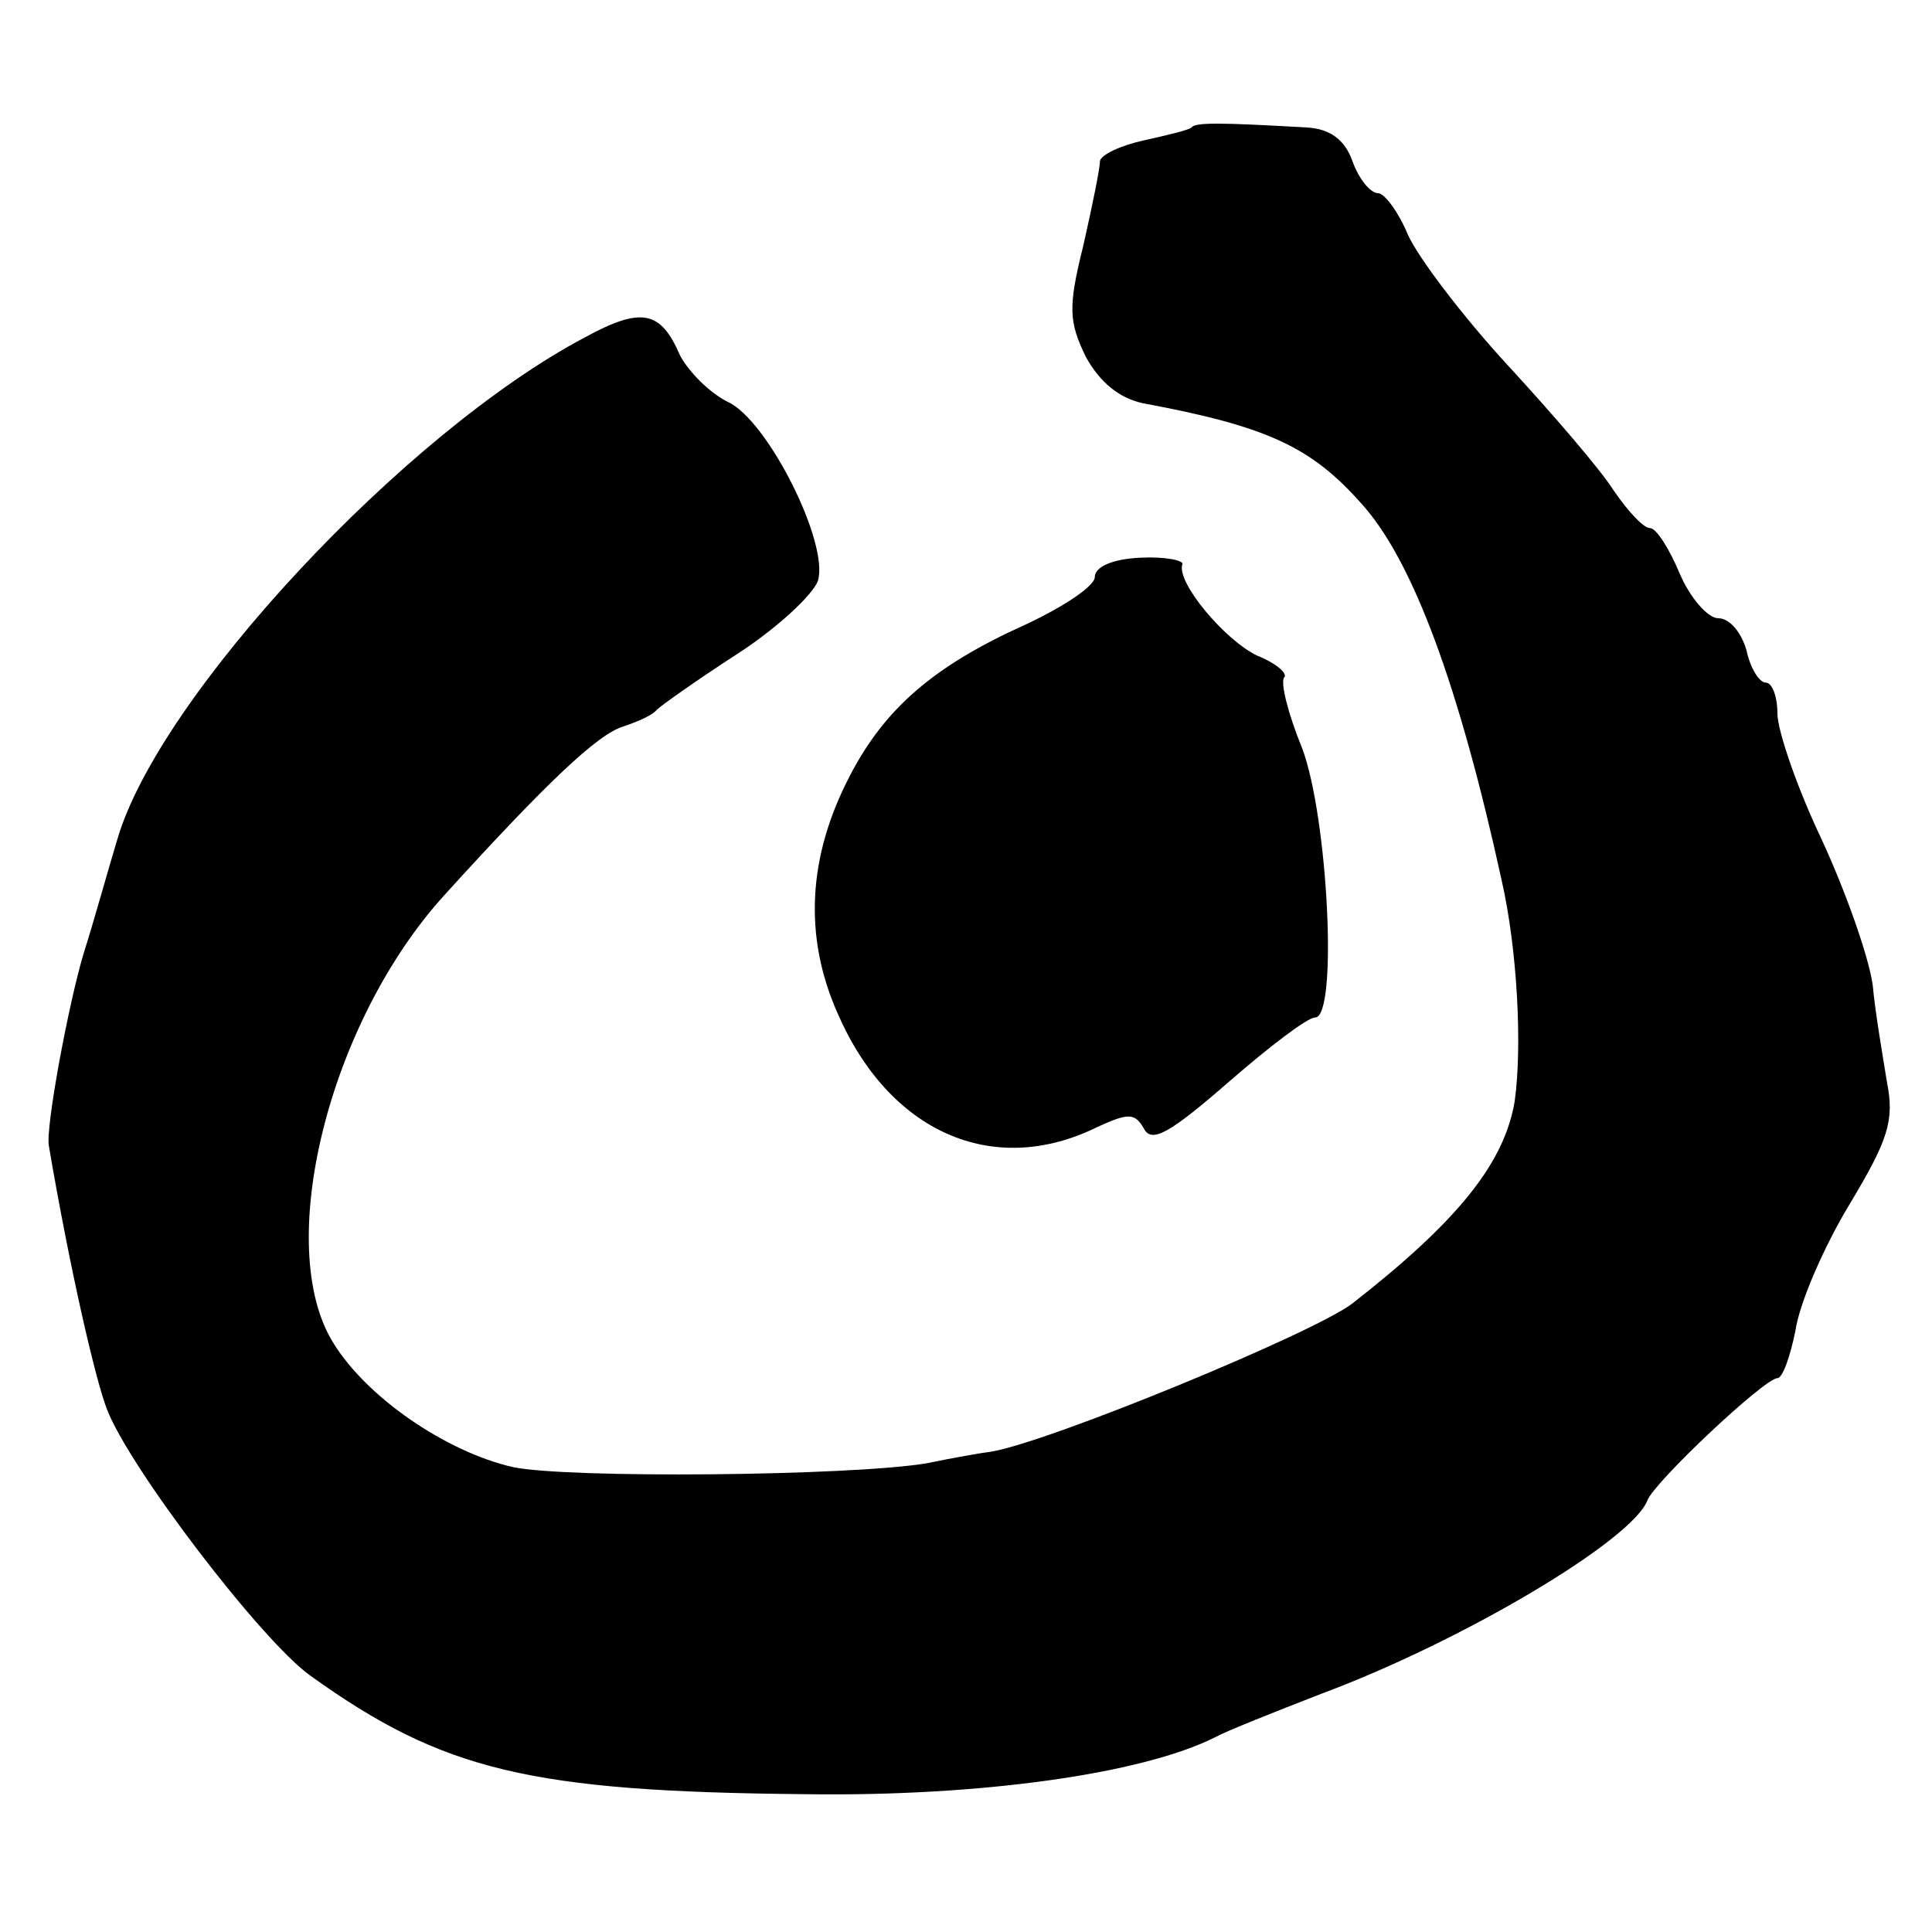 <?xml version="1.0" encoding="UTF-8" standalone="no"?>
<svg xmlns="http://www.w3.org/2000/svg" version="1.0" width="150pt" height="150pt" viewBox="0 0 150 150" preserveAspectRatio="xMidYMid meet">
  <g transform="translate(0,150) scale(0.1,-0.1)" fill="#000000" stroke="none">
    <path d="M925 1401 c-2 -2 -19 -6 -37 -10 -18 -4 -33 -11 -34 -16 0 -6 -6 -35 -13 -66 -12 -48 -11 -59 2 -86 11 -20 26 -32 44 -36 97 -18 131 -34 170 -78 40 -44 76 -142 109 -293 12 -53 16 -128 10 -171 -8 -48 -44 -93 -126 -157 -30 -23 -234 -107 -280 -115 -8 -1 -31 -5 -50 -9 -59 -10 -280 -12 -322 -3 -52 12 -113 54 -139 96 -47 75 -4 249 86 348 79 87 119 125 139 131 12 4 23 9 26 13 3 3 31 23 62 43 31 20 59 46 63 57 9 29 -39 125 -70 139 -14 7 -30 23 -37 36 -15 35 -30 38 -74 14 -140 -74 -331 -279 -363 -390 -7 -23 -18 -63 -26 -88 -12 -40 -30 -137 -27 -150 16 -94 36 -181 45 -204 17 -45 120 -180 158 -207 103 -74 171 -90 384 -92 137 -2 262 16 318 44 9 5 47 20 83 34 110 41 241 119 253 150 5 14 91 95 101 95 4 0 10 17 14 37 3 21 22 65 42 98 30 50 35 65 29 95 -3 19 -9 53 -11 75 -3 22 -21 73 -40 114 -19 40 -34 84 -34 97 0 13 -4 24 -9 24 -5 0 -12 11 -15 25 -4 14 -13 25 -22 25 -8 0 -22 16 -30 35 -8 19 -18 35 -23 35 -5 0 -17 13 -28 29 -10 16 -47 59 -82 97 -35 38 -70 84 -78 102 -7 17 -18 32 -23 32 -6 0 -15 11 -20 25 -6 17 -18 25 -35 26 -69 4 -87 4 -90 0z"></path>
    <path d="M850 1052 c0 -7 -24 -23 -54 -37 -71 -32 -109 -65 -136 -117 -33 -63 -36 -125 -10 -184 40 -93 121 -129 202 -89 24 11 29 11 36 -1 6 -12 20 -4 66 36 31 27 61 50 67 50 18 0 10 156 -10 209 -11 27 -17 51 -14 55 3 3 -6 11 -21 17 -25 12 -63 57 -58 71 1 3 -14 6 -33 5 -21 -1 -35 -7 -35 -15z"></path>
  </g>
</svg>
